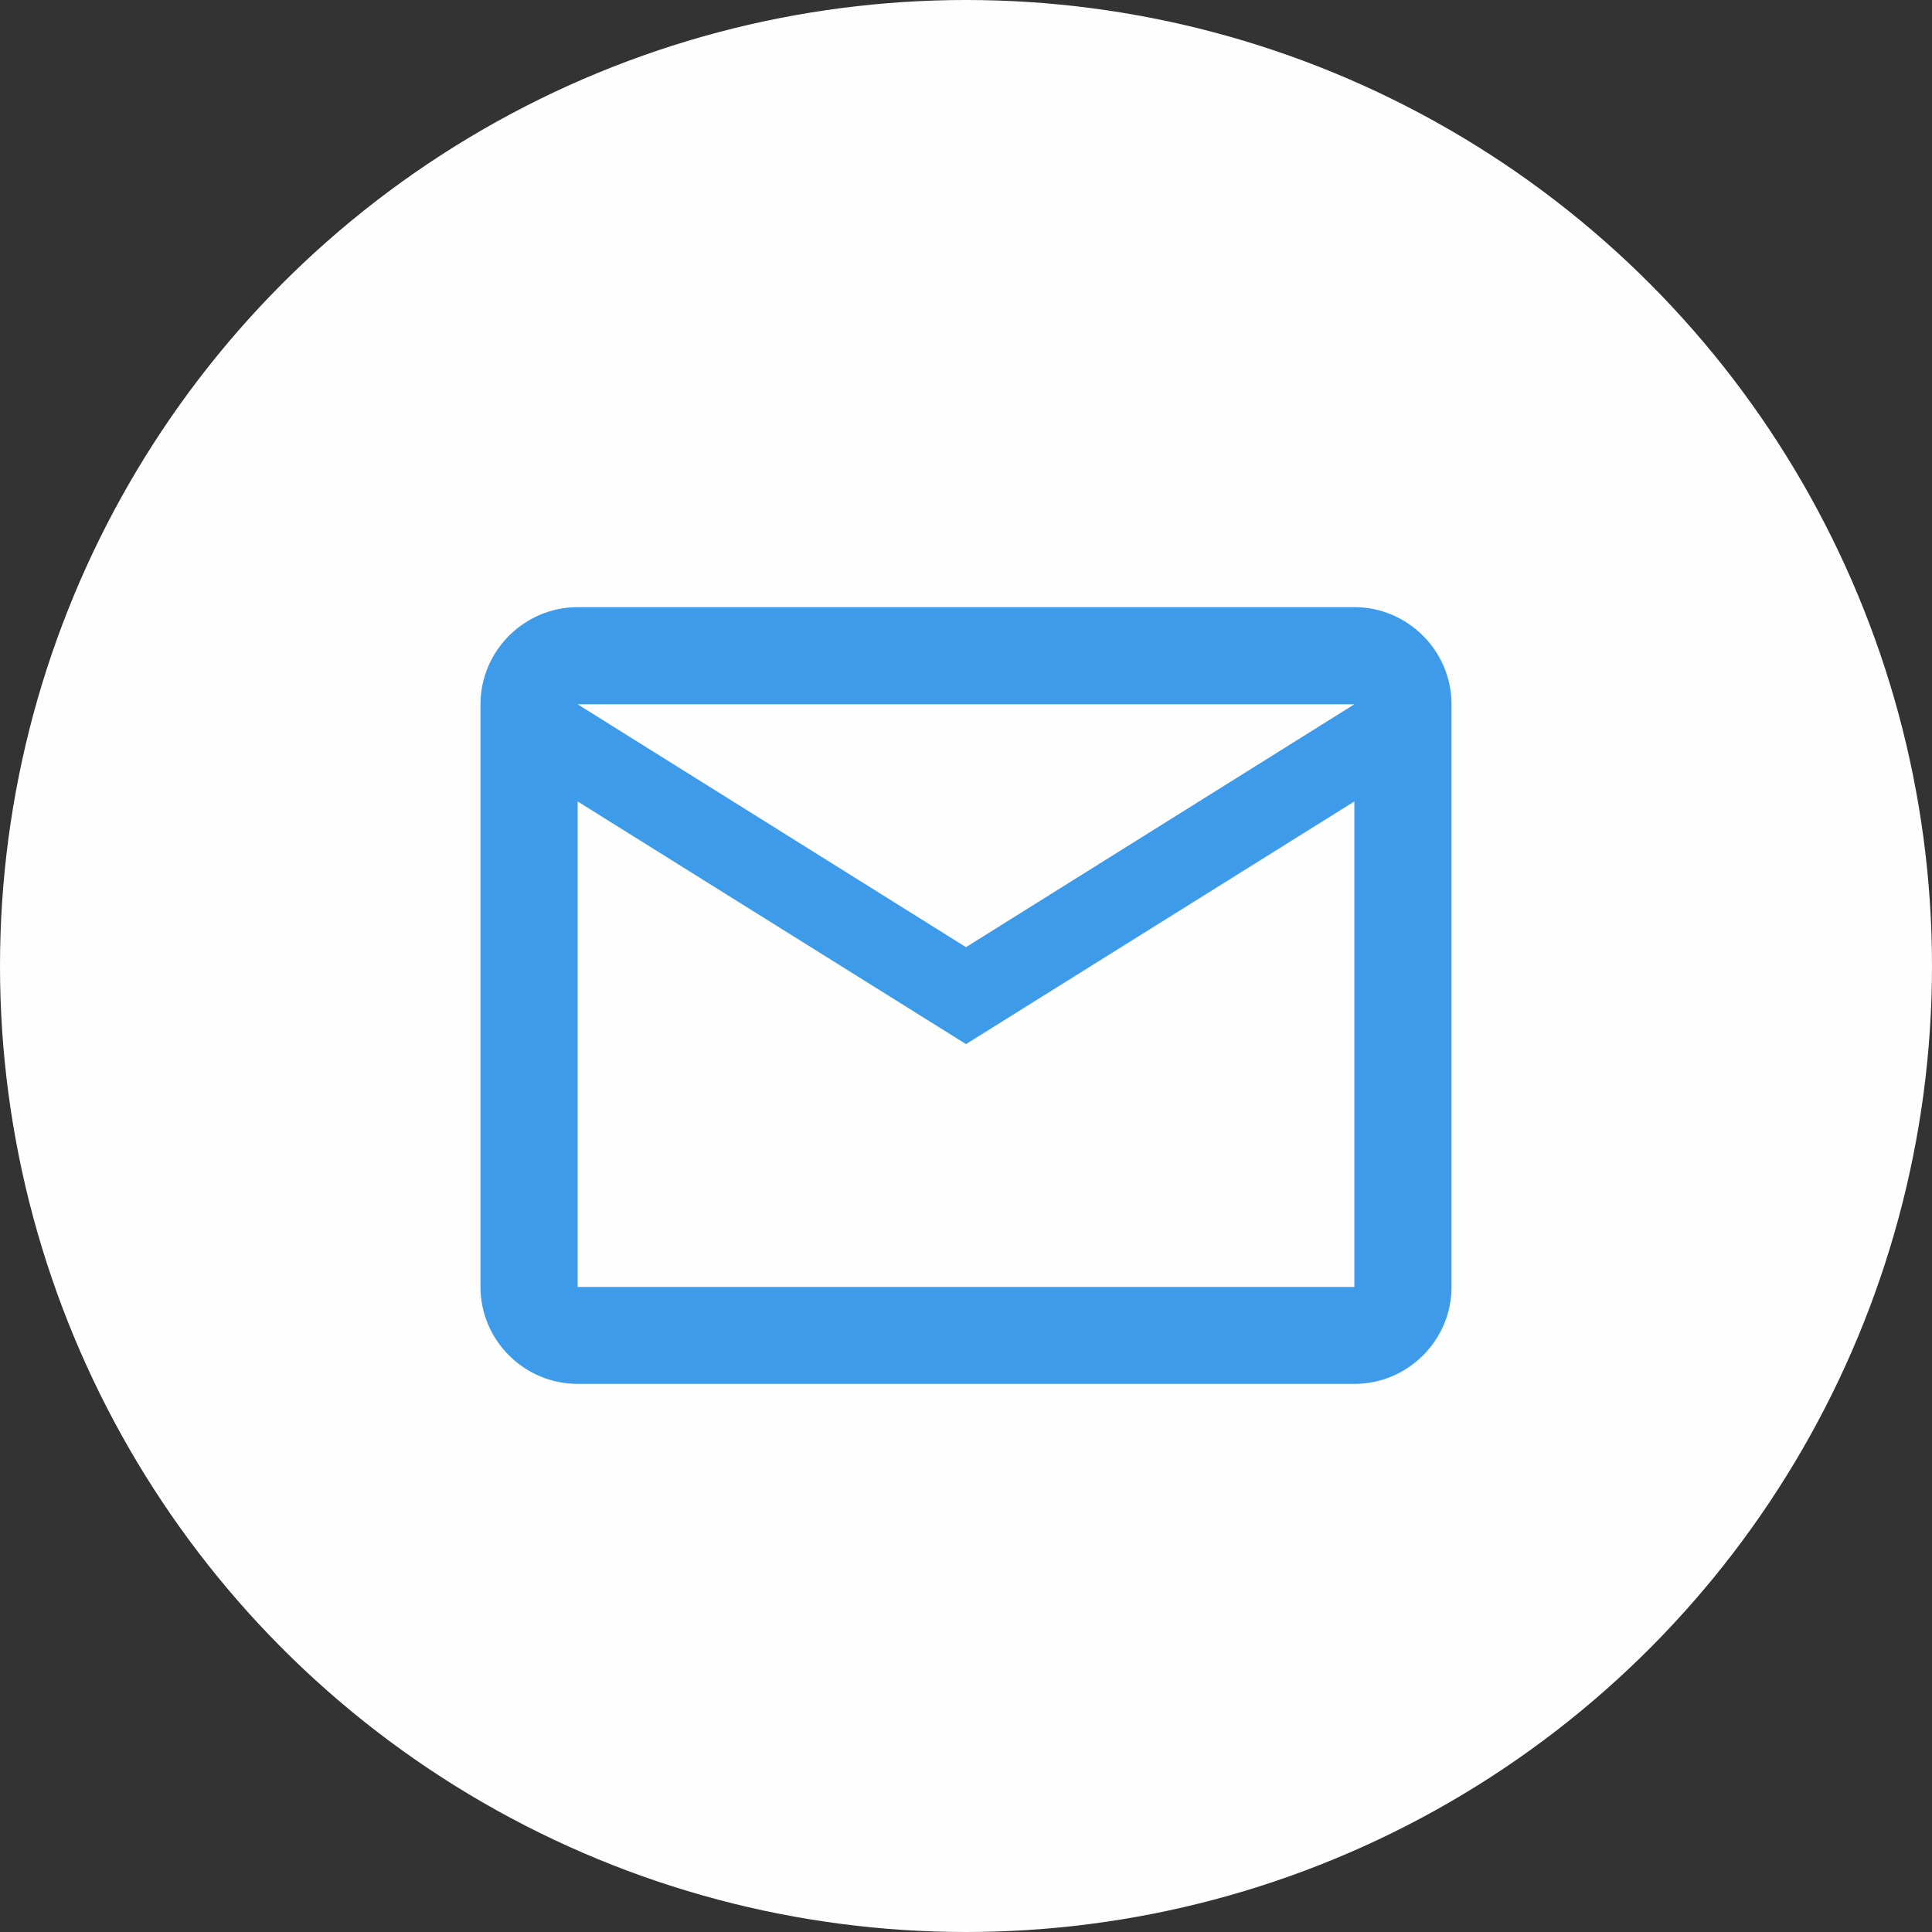 <?xml version="1.0" encoding="UTF-8"?> <!-- Creator: CorelDRAW 2021 (64-Bit) --> <svg xmlns="http://www.w3.org/2000/svg" xmlns:xlink="http://www.w3.org/1999/xlink" xmlns:xodm="http://www.corel.com/coreldraw/odm/2003" xml:space="preserve" width="198px" height="198px" version="1.1" style="shape-rendering:geometricPrecision; text-rendering:geometricPrecision; image-rendering:optimizeQuality; fill-rule:evenodd; clip-rule:evenodd" viewBox="0 0 92.28 92.28"><rect x="0" y="0" width="92.28" height="92.28" fill="#333333" stroke="none"/> <defs> <style type="text/css"> <![CDATA[ .fil1 {fill:#3D9BE9} .fil0 {fill:#FEFEFE;fill-rule:nonzero} ]]> </style> </defs> <g id="Слой_x0020_1">  <circle class="fil0" cx="46.14" cy="46.14" r="46.14"></circle> <path id="__xd83d__xdd39_-Icon-Color" class="fil1" d="M69.33 33.64c0,-2.55 -2.09,-4.64 -4.64,-4.64l-37.1 0c-2.55,0 -4.64,2.09 -4.64,4.64l0 27.83c0,2.55 2.09,4.63 4.64,4.63l37.1 0c2.55,0 4.64,-2.08 4.64,-4.63l0 -27.83zm-4.64 0l-18.55 11.6 -18.55 -11.6 37.1 0zm0 27.83l-37.1 0 0 -23.19 18.55 11.59 18.55 -11.59 0 23.19z"></path> </g> </svg> 